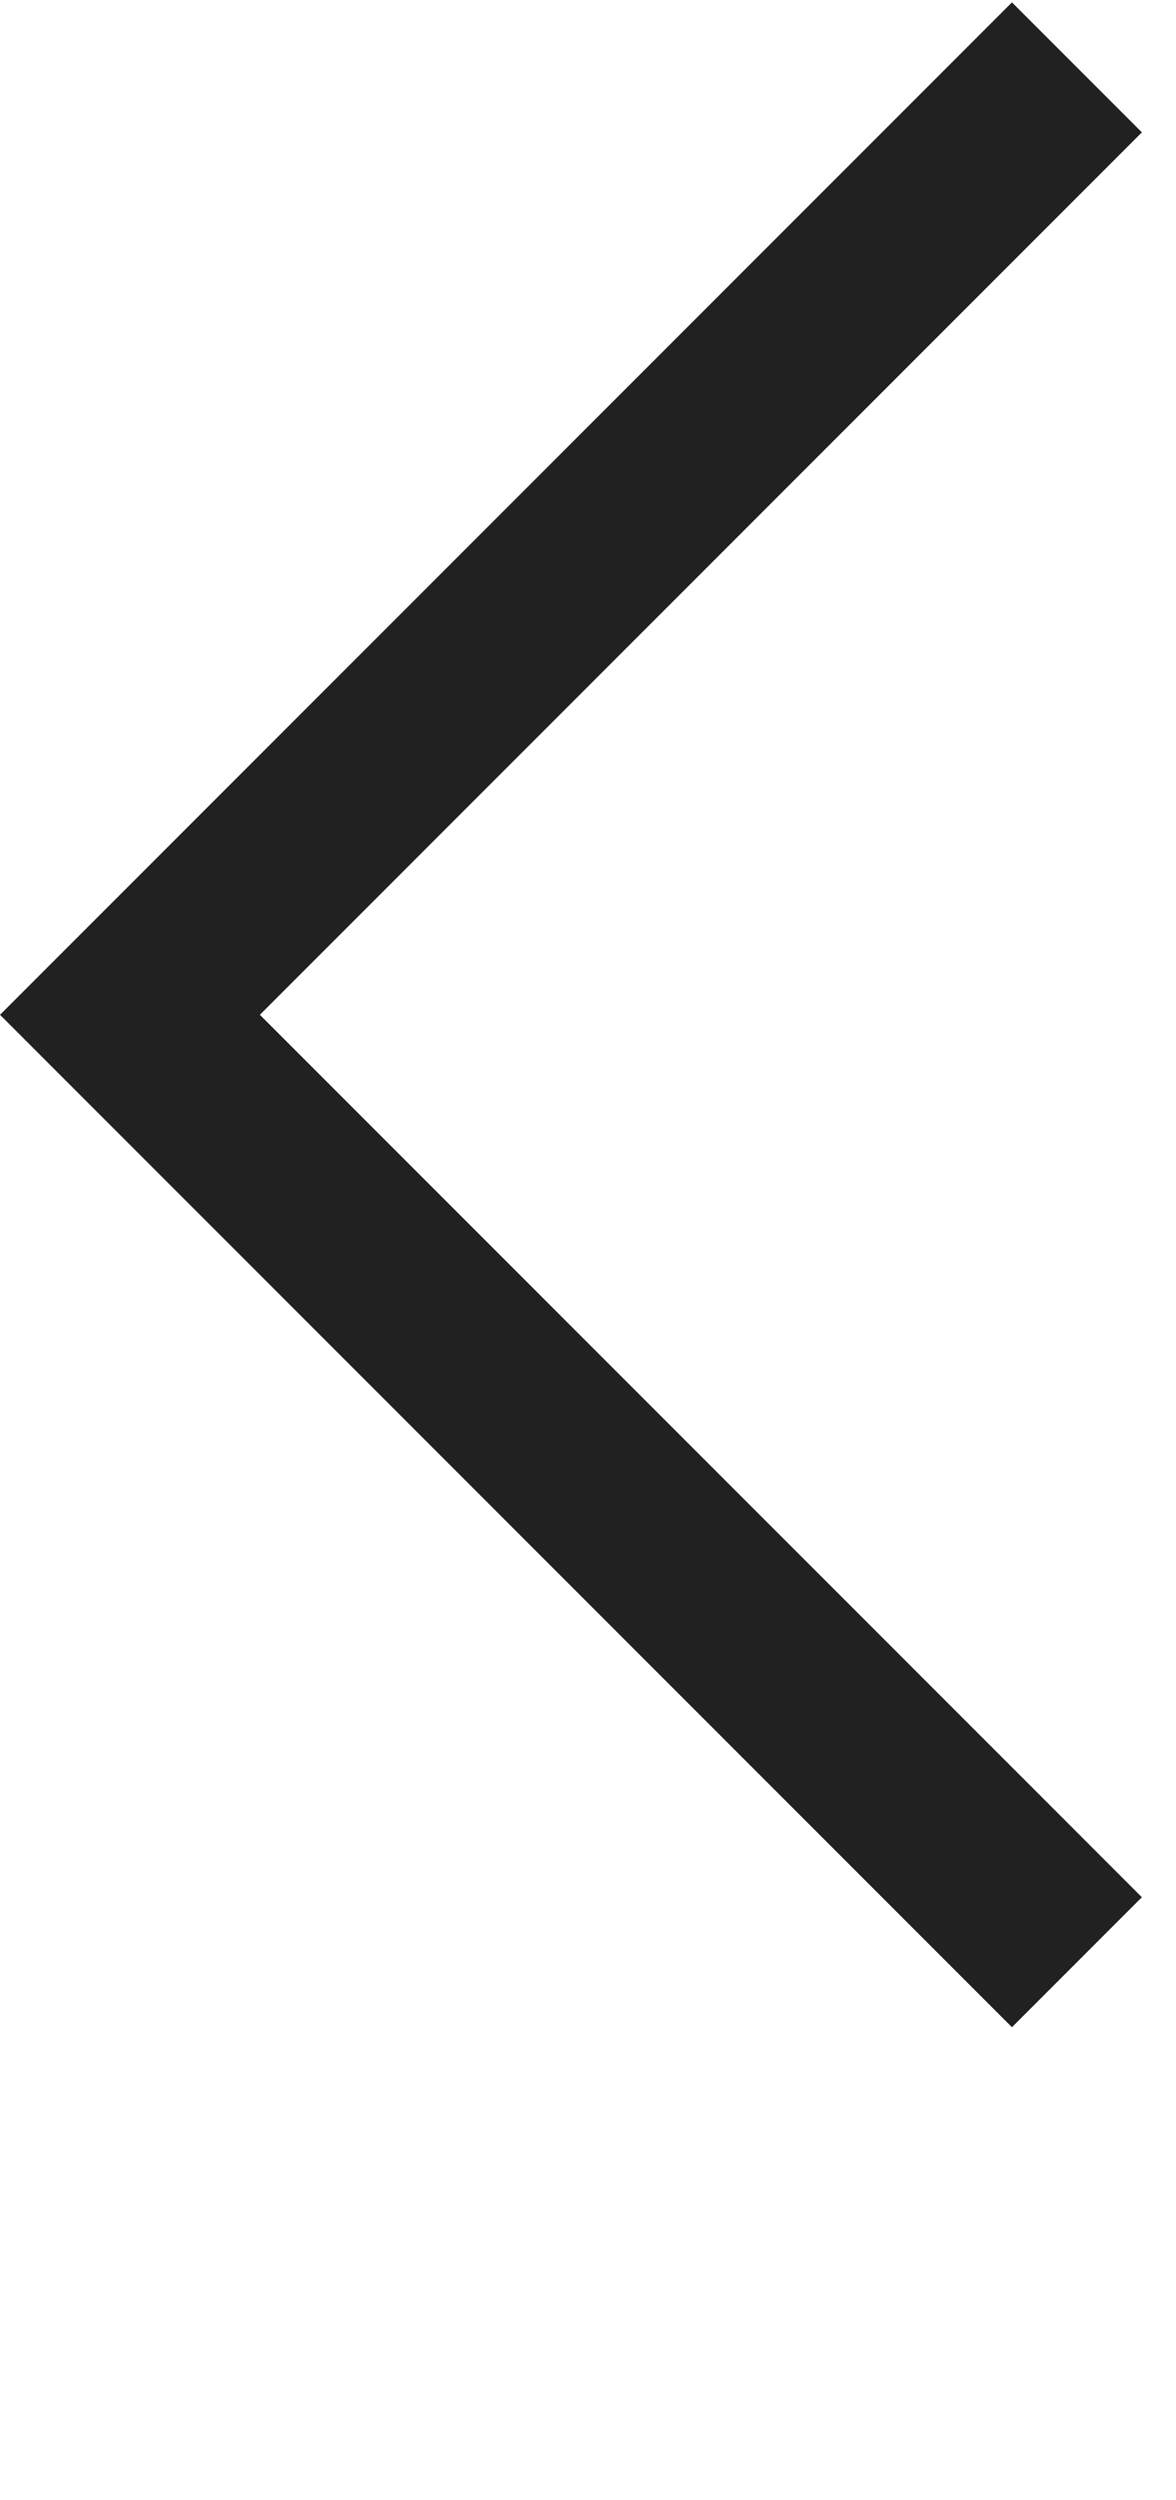 <?xml version="1.0" encoding="UTF-8"?> <svg xmlns="http://www.w3.org/2000/svg" width="8" height="17" viewBox="0 0 8 17" fill="none"><path d="M6.884 12.9L0.884 6.9L6.884 0.9" stroke="#212121" stroke-width="1.25" stroke-miterlimit="10" stroke-linecap="square"></path></svg> 